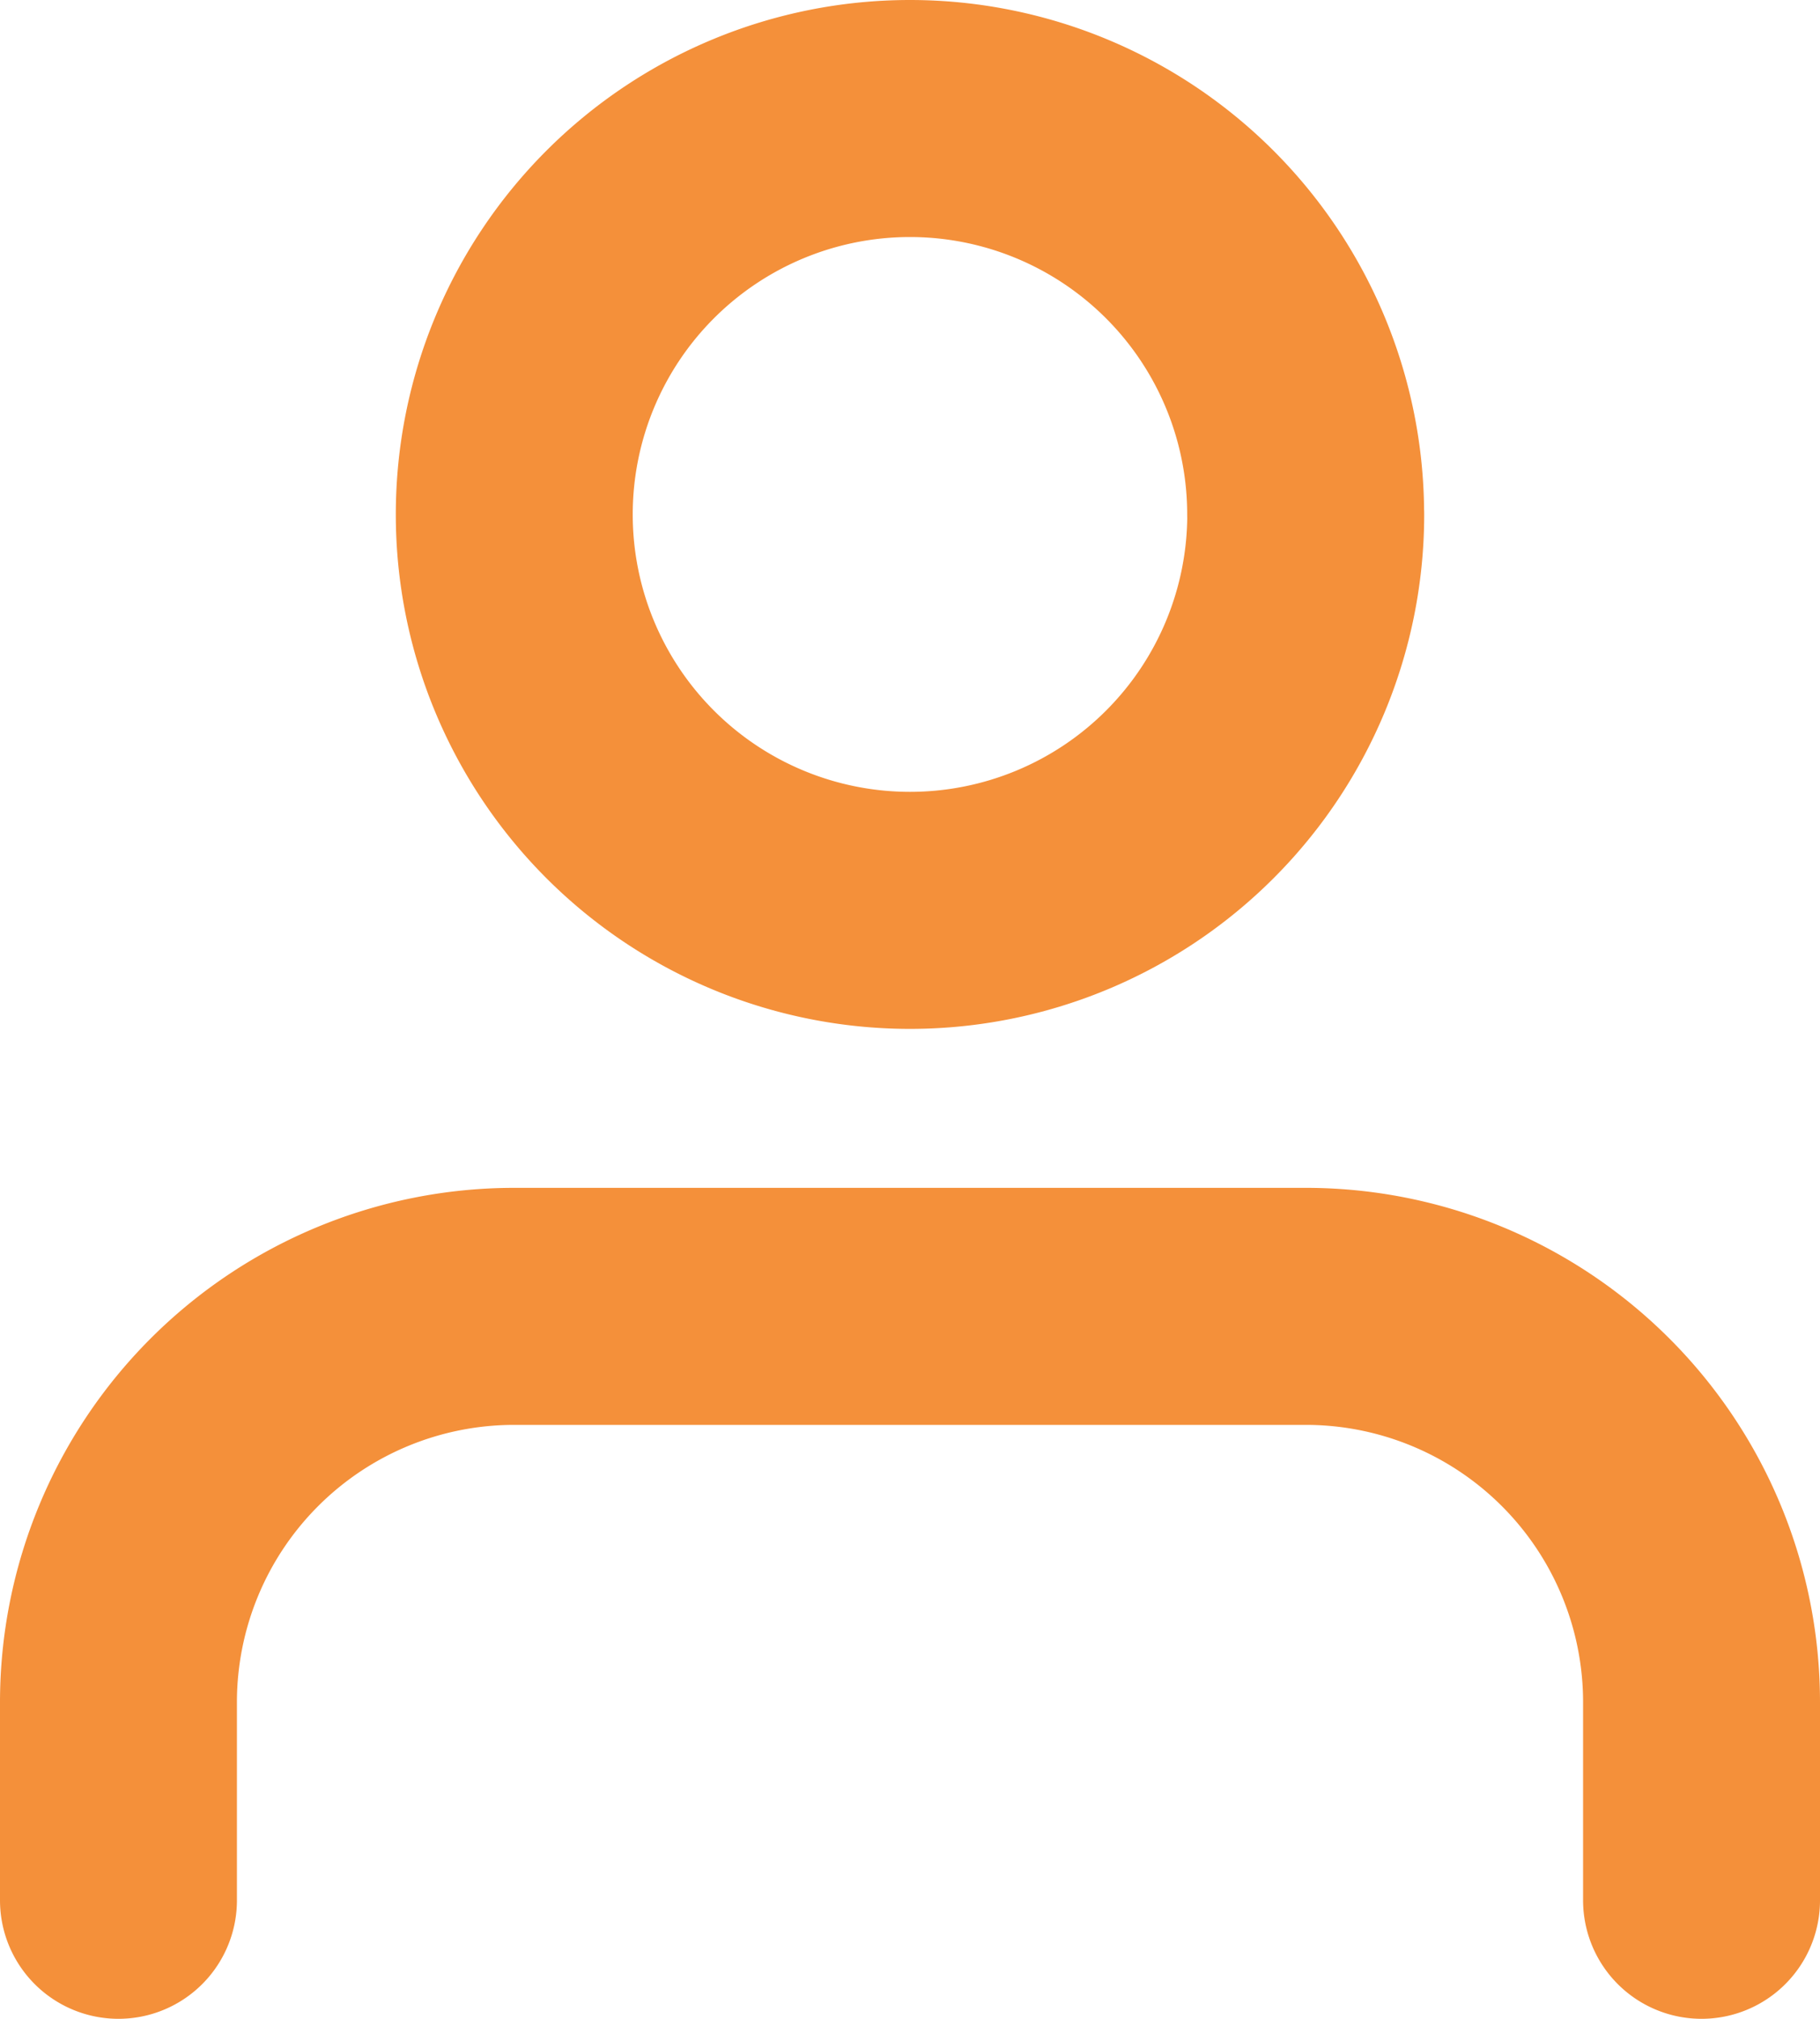 <svg xmlns="http://www.w3.org/2000/svg" width="23.046" height="25.551" viewBox="0 0 23.046 25.551">
  <g id="Icon_feather-user" data-name="Icon feather-user" transform="translate(1.5 1.5)">
    <path id="Path_14" data-name="Path 14" d="M26.046,30.017V27.511A5.011,5.011,0,0,0,21.034,22.5H11.011A5.011,5.011,0,0,0,6,27.511v2.506" transform="translate(-6 -7.466)" fill="none" stroke="#f4903a" stroke-linecap="round" stroke-linejoin="round" stroke-width="3"/>
    <path id="Path_15" data-name="Path 15" d="M22.023,9.511A5.011,5.011,0,1,1,17.011,4.5a5.011,5.011,0,0,1,5.011,5.011Z" transform="translate(-6.989 -4.5)" fill="none" stroke="#f4903a" stroke-linecap="round" stroke-linejoin="round" stroke-width="3"/>
  </g>
</svg>
